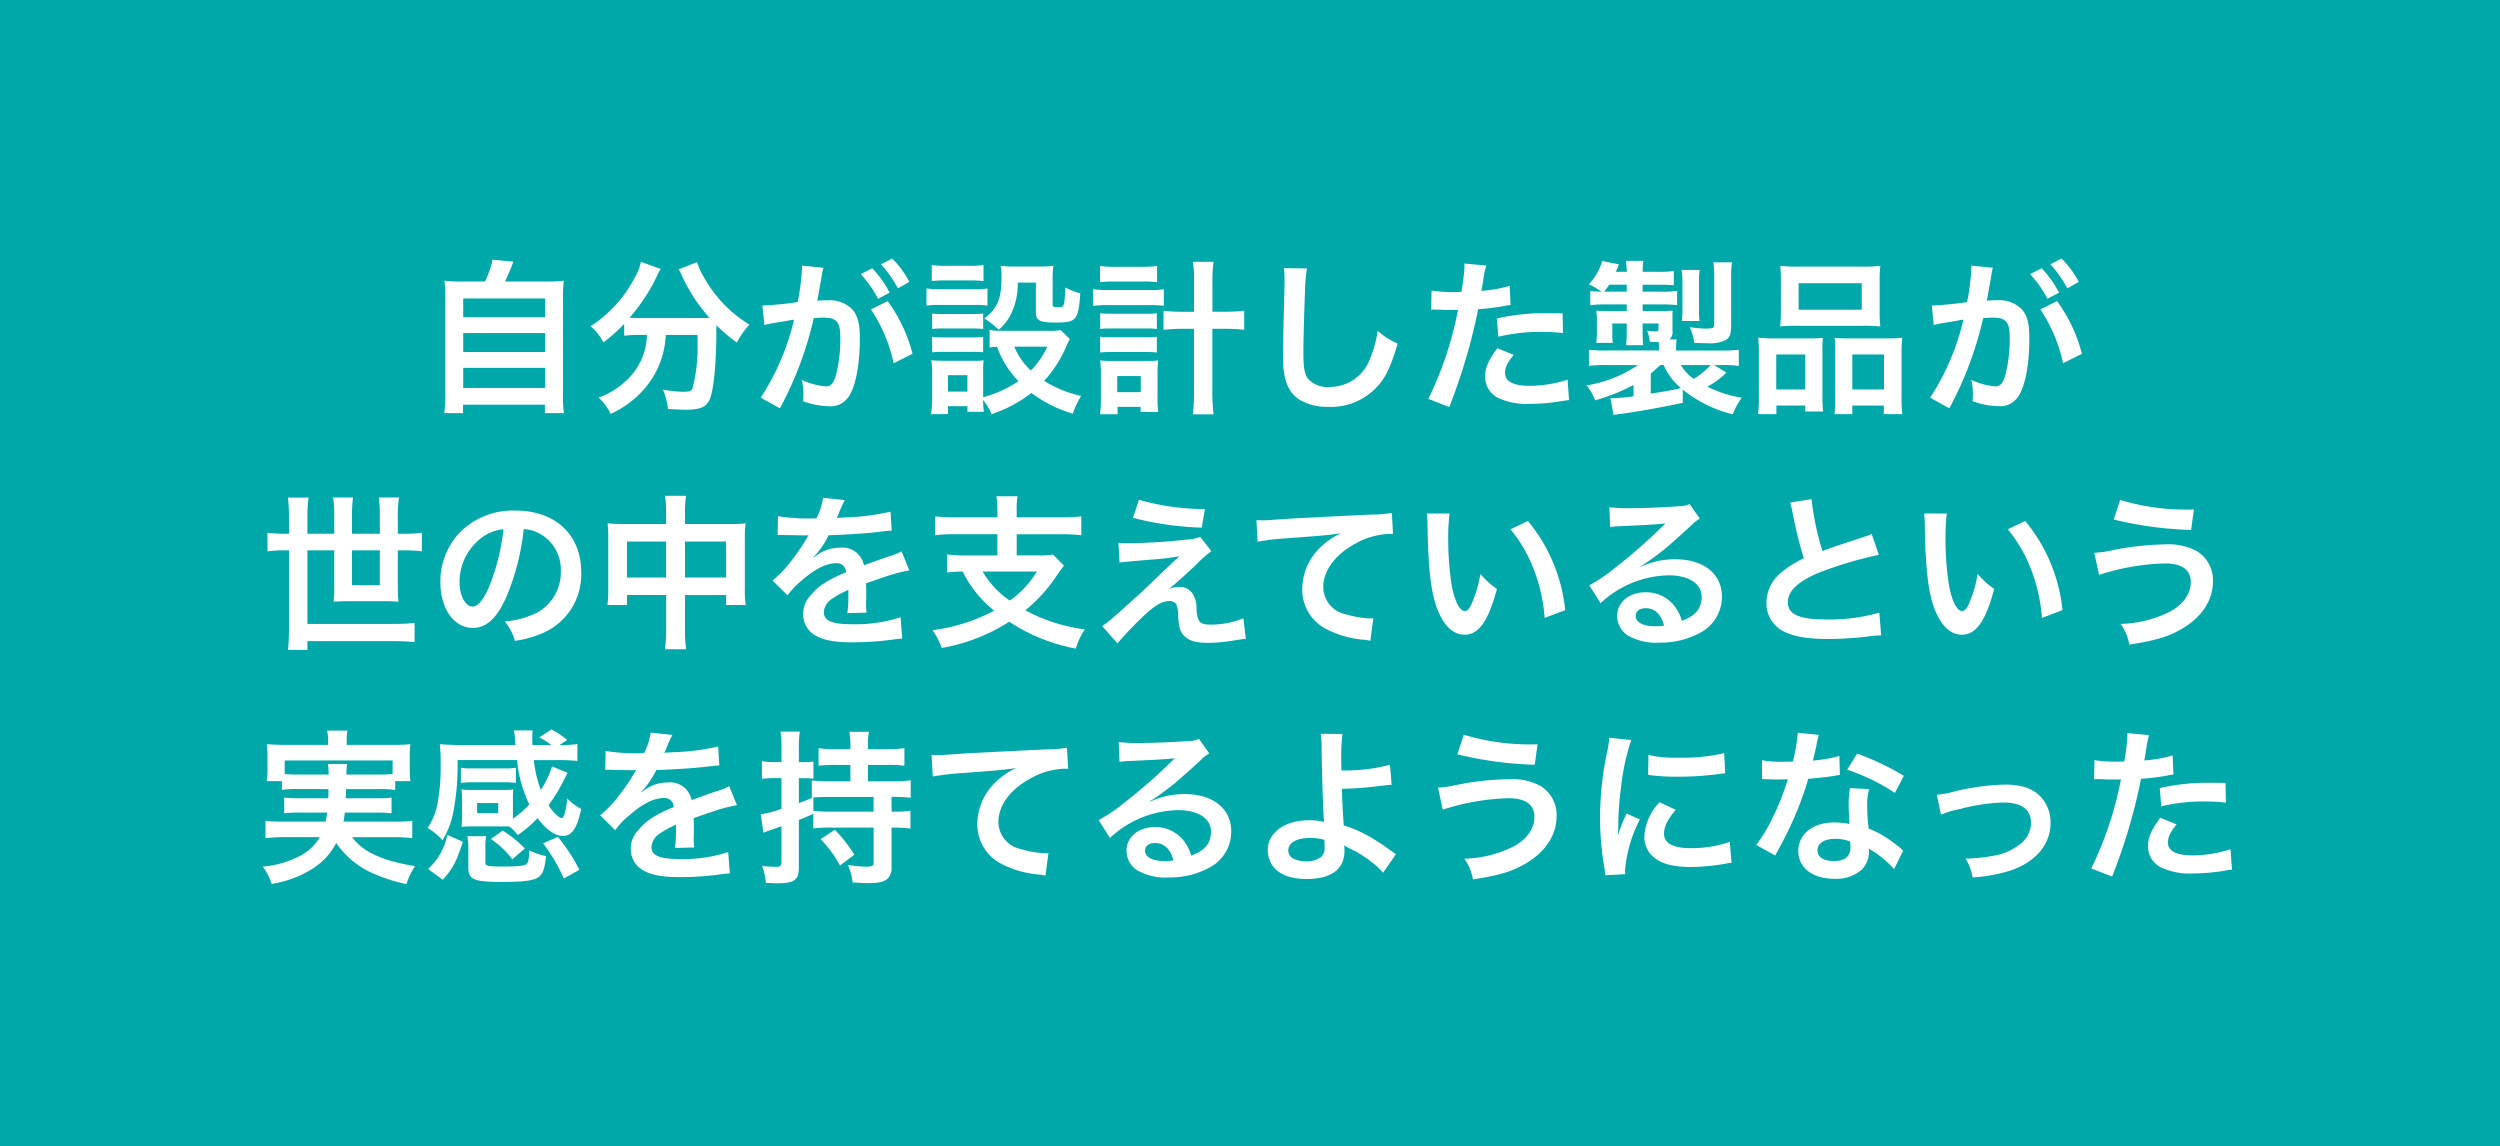 <svg xmlns="http://www.w3.org/2000/svg" width="362" height="166" viewBox="0 0 362 166">
  <g id="グループ_346" data-name="グループ 346" transform="translate(-5196 -5079)">
    <g id="グループ_366" data-name="グループ 366" transform="translate(-8416 1891)">
      <rect id="長方形_332" data-name="長方形 332" width="362" height="166" transform="translate(13612 3188)" fill="#00a8a9"/>
      <path id="パス_590" data-name="パス 590" d="M-113.712-17.232a23.939,23.939,0,0,1-2.928-.12,23.657,23.657,0,0,1,.12,2.952V-.96a20.643,20.643,0,0,1-.144,2.784h2.712V.6H-102.1V1.824h2.76A16.425,16.425,0,0,1-99.48-.96V-14.4a22.962,22.962,0,0,1,.12-2.952,24.618,24.618,0,0,1-2.952.12h-5.568c.432-.912.792-1.728,1.224-2.88l-3.024-.288a13.09,13.09,0,0,1-1.1,3.168Zm-.216,2.448h11.856v2.712h-11.856Zm0,5.016h11.856v2.736h-11.856Zm0,5.04h11.856v2.9h-11.856ZM-87.312-9.5a11.929,11.929,0,0,1-.144,1.392A9.286,9.286,0,0,1-90.6-2.64,11.325,11.325,0,0,1-94.32-.432,8.518,8.518,0,0,1-92.568,1.92a13.9,13.9,0,0,0,6.1-5.28A12.769,12.769,0,0,0-84.6-9.5h4.608v1.392a23.577,23.577,0,0,1-.744,6.384c-.216.36-.48.456-1.368.456A19.729,19.729,0,0,1-85-1.58a10.308,10.308,0,0,1,.72,2.808c1.608.072,1.992.1,2.472.1,2.136,0,3-.336,3.528-1.392.6-1.272,1.008-5.064,1.008-10.032v-.816A24.473,24.473,0,0,0-74.3-8.4a11.174,11.174,0,0,1,1.824-2.592,18.611,18.611,0,0,1-6.648-6.96,8.971,8.971,0,0,1-.936-2.088l-2.664,1.032a9.846,9.846,0,0,1,.5,1.008,23.994,23.994,0,0,0,3.96,6.024c-.576.024-.912.024-1.488.024h-8.832A12.4,12.4,0,0,1-89.832-12a26.693,26.693,0,0,0,3.864-5.832,6.787,6.787,0,0,1,.648-1.224l-2.88-1.032a7.461,7.461,0,0,1-.96,2.424,18.5,18.5,0,0,1-6.312,6.888,8.344,8.344,0,0,1,1.848,2.352,23.857,23.857,0,0,0,3-2.664v1.7a16.677,16.677,0,0,1,2.04-.12Zm32.424-3.7A22.448,22.448,0,0,1-51.6-5.4l2.736-1.368a22.321,22.321,0,0,0-3.6-7.632Zm-7.056-5.28a5.584,5.584,0,0,1,.192-.744l-3.12-.312v.432a33.759,33.759,0,0,1-.624,4.848,49.292,49.292,0,0,1-5.112.5l.288,2.832a9.854,9.854,0,0,1,.984-.24l2.184-.36c.768-.144.768-.144,1.128-.192a35.3,35.3,0,0,1-4.824,11.3l2.784,1.536a51.527,51.527,0,0,0,4.9-13.056c.552-.048.936-.072,1.44-.072,1.848,0,2.4.648,2.4,2.856a21.325,21.325,0,0,1-.624,5.472c-.36,1.176-.744,1.632-1.44,1.632A10.047,10.047,0,0,1-64.9-3a9.015,9.015,0,0,1,.24,2.04c0,.24-.024.6-.048,1.056a11.126,11.126,0,0,0,3.7.72,3.039,3.039,0,0,0,2.664-1.08C-57.192-1.584-56.5-4.872-56.5-9c0-2.184-.312-3.336-1.128-4.248A4.649,4.649,0,0,0-61.18-14.52c-.432,0-.768.024-1.488.048.072-.312.072-.312.144-.72.24-1.3.408-2.28.528-2.976Zm5.568.168a16.2,16.2,0,0,1,2.52,3.576l1.68-.888a15.553,15.553,0,0,0-2.52-3.528Zm7.056,1.128a13.879,13.879,0,0,0-2.5-3.384l-1.608.84a17.683,17.683,0,0,1,2.448,3.48ZM-27.408-10.2a8.45,8.45,0,0,1-1.68.1h-7.08a7.388,7.388,0,0,1-1.536-.12v2.54a6.942,6.942,0,0,1,1.08-.1,13.7,13.7,0,0,0,3.1,4.968A16.842,16.842,0,0,1-38.64-.48v-3.6a11.393,11.393,0,0,1,.072-1.752,8.52,8.52,0,0,1-1.608.072H-44.3c-.744,0-1.248-.024-1.848-.072a11.107,11.107,0,0,1,.12,1.9V-.408a18.318,18.318,0,0,1-.144,2.376h2.448V.816h2.808v.816h2.376a11.471,11.471,0,0,1-.1-1.7,8.359,8.359,0,0,1,1.224,2.04A19.408,19.408,0,0,0-31.656-1.1a18.594,18.594,0,0,0,6,3,13.045,13.045,0,0,1,1.2-2.568,16.807,16.807,0,0,1-5.352-2.184,17.706,17.706,0,0,0,3.24-5.064,7.149,7.149,0,0,1,.48-.984Zm-1.944,2.4a12.14,12.14,0,0,1-2.376,3.456,9.98,9.98,0,0,1-2.4-3.456ZM-43.728-3.672h2.808V-1.3h-2.808ZM-46.08-17.3a15.939,15.939,0,0,1,2.016-.1h3.456a16.433,16.433,0,0,1,2.016.1v-2.328a11.587,11.587,0,0,1-2.016.12h-3.456a11.587,11.587,0,0,1-2.016-.12Zm-.768,3.552a14.5,14.5,0,0,1,1.944-.1h5.064a10.847,10.847,0,0,1,1.824.1V-16.22a12.786,12.786,0,0,1-1.944.1H-44.9a10.7,10.7,0,0,1-1.944-.12Zm.816,3.384a13.494,13.494,0,0,1,1.584-.072h4.272a13.735,13.735,0,0,1,1.536.072V-12.6a11.806,11.806,0,0,1-1.536.072h-4.272a13.215,13.215,0,0,1-1.584-.072Zm0,3.384a13.607,13.607,0,0,1,1.56-.072h4.248a10.008,10.008,0,0,1,1.584.072V-9.216a11.806,11.806,0,0,1-1.536.072h-4.272a13.216,13.216,0,0,1-1.584-.072Zm15.024-10.1v4.224c0,1.272.5,1.56,2.832,1.56,3.048,0,3.312-.288,3.6-4.224a9.449,9.449,0,0,1-2.16-.864c-.144,2.88-.144,2.88-1.1,2.88-.576,0-.744-.1-.744-.408v-3.552a15.4,15.4,0,0,1,.1-2.04,16.853,16.853,0,0,1-2.04.1H-34.2a15.389,15.389,0,0,1-1.9-.1,8.278,8.278,0,0,1,.12,1.608c0,3.144-.6,4.608-2.5,6a12.6,12.6,0,0,1,2.088,1.656,7,7,0,0,0,1.776-2.28,9.808,9.808,0,0,0,.984-4.56Zm22.9,4.224H-9.624a22.957,22.957,0,0,1-2.9-.144v2.76A26.841,26.841,0,0,1-9.6-10.392h1.488v8.76A27.316,27.316,0,0,1-8.28,1.992h3a28.536,28.536,0,0,1-.168-3.624v-8.76h1.68a26.841,26.841,0,0,1,2.928.144v-2.76a22.957,22.957,0,0,1-2.9.144h-1.7v-4.344a18.522,18.522,0,0,1,.168-2.88h-3a16.258,16.258,0,0,1,.168,2.88Zm-13.612-4.28a16.769,16.769,0,0,1,2.064-.1H-15.5a16.6,16.6,0,0,1,2.04.1v-2.352a11.891,11.891,0,0,1-2.04.12h-4.152a11.859,11.859,0,0,1-2.064-.12ZM-22.728-13.7a13.394,13.394,0,0,1,2.016-.12h6.192a14.5,14.5,0,0,1,2.04.1v-2.4a11.722,11.722,0,0,1-2.04.12h-6.168a11.909,11.909,0,0,1-2.04-.144Zm1.032,3.336a10.008,10.008,0,0,1,1.584-.072h5.088a9.52,9.52,0,0,1,1.536.072v-2.28a8.919,8.919,0,0,1-1.536.072h-5.088a13.494,13.494,0,0,1-1.584-.072Zm0,3.408a13.321,13.321,0,0,1,1.56-.072h5.064a13.215,13.215,0,0,1,1.584.072V-9.24a8.92,8.92,0,0,1-1.536.072h-5.088A12.157,12.157,0,0,1-21.7-9.24Zm2.52,7.872h3.336V1.66h2.568a12.686,12.686,0,0,1-.12-2.088V-3.96a12.986,12.986,0,0,1,.1-1.848,13.04,13.04,0,0,1-1.56.072h-5.16a13.676,13.676,0,0,1-1.68-.072,14.988,14.988,0,0,1,.1,1.872V-.312a16.3,16.3,0,0,1-.12,2.3h2.544Zm-.048-4.464h3.408V-1.22h-3.408ZM4.9-19.176A11.936,11.936,0,0,1,5-17.544c0,.336,0,.84-.024,1.56-.152,6.024-.2,8.424-.2,9.672,0,3.216.7,5.064,2.352,6.168a7.825,7.825,0,0,0,4.2,1.056,9.084,9.084,0,0,0,7.2-3.048c1.176-1.32,1.9-2.88,2.856-6.12a10.365,10.365,0,0,1-2.9-1.848,16.089,16.089,0,0,1-1.1,4.032,6.175,6.175,0,0,1-5.808,4.1A3.8,3.8,0,0,1,8.352-3.216c-.48-.72-.624-1.584-.624-3.864,0-1.7.144-6.576.24-8.808a21.939,21.939,0,0,1,.288-3.24Zm21.336,6.024a3.583,3.583,0,0,1,.456-.024c.192,0,.528,0,.96.024.408.024.648.024.768.024h1.392a2.032,2.032,0,0,0,.312-.024A51.276,51.276,0,0,1,25.824-.24L28.848.936a81.37,81.37,0,0,0,2.688-7.944c.624-2.184,1.224-4.728,1.488-6.216a32.717,32.717,0,0,0,3.936-.5c.576-.1.576-.1.768-.12l-.12-2.76a19.919,19.919,0,0,1-4.1.72c.1-.552.12-.7.24-1.368a13.638,13.638,0,0,1,.456-2.3l-3.168-.288a3.257,3.257,0,0,1,.024.432,29.131,29.131,0,0,1-.456,3.672c-.552.024-.816.024-1.1.024a19.1,19.1,0,0,1-3.216-.216Zm19.032.528c-1.512-.024-1.728-.024-2.376-.024a30.8,30.8,0,0,0-7.152.768l.216,2.64a25.9,25.9,0,0,1,6.336-.7,24.984,24.984,0,0,1,3.024.168Zm-9.456,5.04c-1.32,1.8-1.776,2.88-1.776,4.152a3.468,3.468,0,0,0,1.7,2.952A9.745,9.745,0,0,0,40.56.48,27.929,27.929,0,0,0,45.024.1c.552-.1.744-.12,1.176-.168L45.984-3.02a18.367,18.367,0,0,1-5.448.888c-2.4,0-3.6-.624-3.6-1.848,0-.84.288-1.44,1.248-2.64Zm26.856,6a18.312,18.312,0,0,0,7.248,3.576,9.176,9.176,0,0,1,1.3-2.4,17.071,17.071,0,0,1-4.992-1.608,10.992,10.992,0,0,0,2.76-2.04L67.2-5.136h.96a17.81,17.81,0,0,1,2.616.12V-7.344a24.731,24.731,0,0,1-2.736.1H61.7v-.408a10.056,10.056,0,0,1,.072-1.2l-1.052,0a1.355,1.355,0,0,0,.456-1.224v-1.9c0-.48,0-.744.024-1.032-.576.024-1.032.048-1.92.048H56.856v-.96h2.736a19.488,19.488,0,0,1,2.256.1v-2.064a13.575,13.575,0,0,1-2.376.12H56.856v-1.008h2.328c.96,0,1.512.024,2.184.072v-2.064a13.048,13.048,0,0,1-2.208.12h-2.3a9.992,9.992,0,0,1,.1-1.584H54.44a13.394,13.394,0,0,1,.12,1.584H52.968a8.13,8.13,0,0,0,.456-1.08L51-20.208a8.288,8.288,0,0,1-1.92,3.36,12.751,12.751,0,0,1,1.8,1.08,12.139,12.139,0,0,1-1.608-.1V-13.8a14.606,14.606,0,0,1,2.16-.12h3.12v.96H51.768c-.552,0-1.248-.024-1.608-.048.048.72.072.912.072,1.368v1.8a10.278,10.278,0,0,1-.072,1.248l-.024.24h2.4a6.772,6.772,0,0,1-.072-1.368v-1.44h2.088v1.248a14.894,14.894,0,0,1-.1,1.9h2.472c-.048-.576-.072-1.128-.072-1.9V-11.16h2.3v.744c0,.312-.1.408-.408.408a9.7,9.7,0,0,1-1.248-.12A5.252,5.252,0,0,1,57.88-8.52c.6.024.768.048,1.3.048.024.192.048.576.048.816v.408H51.744a23.78,23.78,0,0,1-2.664-.1V-5.02a17.072,17.072,0,0,1,2.568-.12h4.536a18.859,18.859,0,0,1-7.44,2.952,7.557,7.557,0,0,1,1.224,2.16A28.287,28.287,0,0,0,55.536-2.26V-.624a25.915,25.915,0,0,1-3.1.288H52.2l.432,2.424c.456-.072.552-.1,1.176-.168,2.544-.36,5.16-.816,8.856-1.584ZM58.032-3.912c.48-.384.936-.816,1.368-1.224h.5A9.035,9.035,0,0,0,62.4-1.8c-1.368.312-1.992.432-4.368.792ZM66.7-5.136a10.577,10.577,0,0,1-2.448,1.992A6.461,6.461,0,0,1,62.4-5.136ZM51.288-15.768a11.45,11.45,0,0,0,.72-1.008h2.544v1.008Zm13.8,4.248a10.523,10.523,0,0,1-.072-1.656v-3.936a11.07,11.07,0,0,1,.1-1.8H62.5a13.3,13.3,0,0,1,.12,1.8v3.96a11.059,11.059,0,0,1-.1,1.632Zm4.584-6.336a13.469,13.469,0,0,1,.12-2.16H67.1a16.677,16.677,0,0,1,.12,2.04v6.864c0,.432-.072.552-.288.624a7.051,7.051,0,0,1-.936.072,16.039,16.039,0,0,1-2.328-.216,6.978,6.978,0,0,1,.648,2.28c.6.024,1.272.048,1.752.048a5.57,5.57,0,0,0,2.784-.432c.624-.384.816-.888.816-2.16Zm7.2,4.92a19.935,19.935,0,0,1-.1,2.208,22.005,22.005,0,0,1,2.5-.1h9.5a22.005,22.005,0,0,1,2.5.1,19.037,19.037,0,0,1-.1-2.232V-17.4a17.116,17.116,0,0,1,.1-2.112,18.888,18.888,0,0,1-2.736.12H79.488a19.759,19.759,0,0,1-2.712-.12,18.315,18.315,0,0,1,.1,2.136Zm2.568-4.056h9.144v3.84H79.44ZM73.68-.624a18.043,18.043,0,0,1-.12,2.592h2.664V.72H80.4v.864h2.592a16.506,16.506,0,0,1-.1-2.16V-6.984a14.059,14.059,0,0,1,.072-2.088c-.576.048-1.1.072-1.8.072H75.912a21.712,21.712,0,0,1-2.328-.1,22.408,22.408,0,0,1,.1,2.3ZM76.2-6.672h4.2v5.064H76.2ZM86.448-9c-.72,0-1.224-.024-1.776-.072.048.5.048.888.048,1.968V-.168c0,.984-.024,1.464-.072,2.136h2.568V.72h4.56V1.968h2.688A16.876,16.876,0,0,1,94.344-.6V-6.792a20.675,20.675,0,0,1,.1-2.3A16.8,16.8,0,0,1,92.3-9Zm.768,2.328H91.8v5.064H87.216ZM114.44-13.2a22.448,22.448,0,0,1,3.288,7.8l2.736-1.368a22.321,22.321,0,0,0-3.6-7.632Zm-7.056-5.28a5.583,5.583,0,0,1,.192-.744l-3.12-.312v.432a33.759,33.759,0,0,1-.624,4.848,49.293,49.293,0,0,1-5.112.5l.288,2.832a9.855,9.855,0,0,1,.984-.24l2.184-.36c.768-.144.768-.144,1.128-.192A35.3,35.3,0,0,1,98.48-.416l2.784,1.536a51.527,51.527,0,0,0,4.9-13.056c.552-.048.936-.072,1.44-.072,1.848,0,2.4.648,2.4,2.856a21.324,21.324,0,0,1-.624,5.472c-.36,1.176-.744,1.632-1.44,1.632a10.047,10.047,0,0,1-3.5-.96,9.015,9.015,0,0,1,.24,2.04c0,.24-.024.6-.048,1.056a11.126,11.126,0,0,0,3.7.72A3.039,3.039,0,0,0,111-.272c1.152-1.32,1.848-4.608,1.848-8.736,0-2.184-.312-3.336-1.128-4.248a4.649,4.649,0,0,0-3.552-1.272c-.432,0-.768.024-1.488.048.072-.312.072-.312.144-.72.24-1.3.408-2.28.528-2.976Zm5.568.168a16.2,16.2,0,0,1,2.52,3.576l1.68-.888a15.554,15.554,0,0,0-2.52-3.528Zm7.056,1.128a13.879,13.879,0,0,0-2.5-3.384l-1.608.84a17.683,17.683,0,0,1,2.448,3.48Zm-259.16,36.472h-.48a20.513,20.513,0,0,1-2.64-.144v2.688a20.255,20.255,0,0,1,2.64-.144h.48V32.7c0,1.392-.048,2.4-.144,3.408h2.808V34.84h12.5a29.048,29.048,0,0,1,3.024.144V32.2a27.452,27.452,0,0,1-3.024.144h-12.5V21.688h3.888v5.4a16.109,16.109,0,0,1-.1,2.04c.744-.048,1.272-.072,2.088-.072h5.3c.816,0,1.368.024,2.016.072-.072-.72-.1-1.44-.1-2.16v-5.28h.84a20.513,20.513,0,0,1,2.64.144V19.144a20,20,0,0,1-2.64.144h-.84V16.624a16.991,16.991,0,0,1,.168-2.592h-2.928A19.838,19.838,0,0,1-126,16.6v2.688h-4.032V16.624a21.91,21.91,0,0,1,.144-2.592h-2.88a17.537,17.537,0,0,1,.168,2.616v2.64h-3.888V16.936a18.73,18.73,0,0,1,.168-2.88h-2.98a27.194,27.194,0,0,1,.144,2.88Zm13.152,2.4v5.04h-4.032v-5.04Zm20.832-3.072a5.245,5.245,0,0,1,2.424.72,5.946,5.946,0,0,1,2.952,5.328,6.719,6.719,0,0,1-3.336,6,12.755,12.755,0,0,1-4.776,1.32,7.656,7.656,0,0,1,1.464,2.808,15.691,15.691,0,0,0,3.768-1.008,9.246,9.246,0,0,0,5.832-8.952c0-5.4-3.744-8.9-9.5-8.9a10.774,10.774,0,0,0-8.256,3.36,10.309,10.309,0,0,0-2.64,6.984c0,3.864,1.968,6.648,4.7,6.648,1.968,0,3.5-1.416,4.872-4.512a34.72,34.72,0,0,0,2.5-9.8Zm-2.928.024a31.63,31.63,0,0,1-1.992,8.112c-.864,2.064-1.68,3.072-2.472,3.072-1.056,0-1.9-1.56-1.9-3.528a8.035,8.035,0,0,1,3.264-6.48,6.109,6.109,0,0,1,3.1-1.176Zm23.544-.768h-6.312a18.493,18.493,0,0,1-2.16-.1,18.79,18.79,0,0,1,.1,2.088V27.2a17.99,17.99,0,0,1-.12,2.4h2.832v-1.44h5.664V33.04a20.125,20.125,0,0,1-.168,2.976h3.072a18.882,18.882,0,0,1-.168-2.976V28.168h5.952v1.44h2.832a16.521,16.521,0,0,1-.12-2.4v-7.32a17.618,17.618,0,0,1,.1-2.112,17.164,17.164,0,0,1-2.184.1h-6.576v-1.56a17.6,17.6,0,0,1,.144-2.52H-84.7a15.56,15.56,0,0,1,.144,2.616Zm0,2.544v5.208h-5.664V20.416Zm2.736,5.208V20.416h5.952v5.208ZM-68.4,19.48a2.651,2.651,0,0,1,.384-.024c.216,0,.216,0,.672.024.528,0,2.64.048,3.024.048,0,0,.312-.024.408-.024a1.174,1.174,0,0,0-.192.312,31.787,31.787,0,0,1-2.88,4.1,14.7,14.7,0,0,1-2.16,2.136l2.184,2.16a10.791,10.791,0,0,1,2.088-2.184c1.848-1.632,3.528-2.472,4.92-2.472a1.317,1.317,0,0,1,1.021.324,1.317,1.317,0,0,1,.443.976c-2.712,1.128-4.08,2.04-5.16,3.384A3.825,3.825,0,0,0-64.7,30.9,3.48,3.48,0,0,0-62.952,34c1.224.72,2.808,1.008,5.352,1.008a43.53,43.53,0,0,0,6.144-.432,7.073,7.073,0,0,1,1.1-.1l-.24-3.1a20.852,20.852,0,0,1-7.056,1.008c-2.9,0-4.056-.5-4.056-1.752a2.527,2.527,0,0,1,1.248-1.968,14.586,14.586,0,0,1,2.3-1.248V28a19,19,0,0,1-.144,2.784l2.784-.072a9.853,9.853,0,0,1-.072-1.272c0-.168,0-.384.024-.792v-.96c0-.336,0-.336-.024-.96v-.264q3.1-1.08,3.6-1.224a21.186,21.186,0,0,1,2.664-.648l-1.128-2.76a7.5,7.5,0,0,1-1.776.72q-.9.288-3.672,1.3A3.158,3.158,0,0,0-59.328,21.3a5.8,5.8,0,0,0-3.384,1.08c-.312.24-.312.24-.48.36l-.024-.048A12.419,12.419,0,0,0-61.008,19.5c2.424-.072,5.472-.264,7.224-.48,1.224-.144,1.224-.144,1.9-.192l-.168-2.736a32.422,32.422,0,0,1-6.288.816c-1.32.072-1.32.072-1.512.1.048-.1.1-.168.216-.432a18.336,18.336,0,0,1,.96-2.16l-3.144-.336a9.5,9.5,0,0,1-.96,2.976,29,29,0,0,1-5.568-.312Zm31.824-2.568h-6.072a23.649,23.649,0,0,1-2.928-.144V19.5a22.957,22.957,0,0,1,2.9-.144h6.1v3.072h-4.392a22.439,22.439,0,0,1-2.9-.144V24.9a22.145,22.145,0,0,1,2.256-.144,16.628,16.628,0,0,0,4.56,5.664,25.883,25.883,0,0,1-8.9,2.832,11.886,11.886,0,0,1,1.32,2.568,26.382,26.382,0,0,0,9.768-3.792,26.053,26.053,0,0,0,9.648,3.888,9.669,9.669,0,0,1,1.3-2.784,24.762,24.762,0,0,1-8.616-2.76,22.388,22.388,0,0,0,4.464-4.9c.48-.7.864-1.248,1.128-1.56L-28.524,22.3a10.445,10.445,0,0,1-2.04.12H-33.78V19.36h6.456a22.7,22.7,0,0,1,2.9.144V16.768a23.383,23.383,0,0,1-2.928.144h-6.432v-.936a11.639,11.639,0,0,1,.12-2.112H-36.72a11.689,11.689,0,0,1,.144,2.112Zm5.712,7.848a14.063,14.063,0,0,1-3.912,4.2,12.8,12.8,0,0,1-3.936-4.2Zm13.92-7.776A44.5,44.5,0,0,0-6.984,18.4l.456-2.688a34.431,34.431,0,0,1-9.552-1.344Zm-1.944,6.48c.792-.1.96-.12,1.848-.192.792-.072.792-.072,1.248-.12,2.088-.168,2.088-.168,2.424-.192,1.128-.1,1.752-.192,3.12-.408q-1.836,1.728-2.808,2.664c-1.8,1.728-2.232,2.136-2.784,2.64-4.512,4.08-4.512,4.08-5.568,4.8l2.208,2.5c.864-1.008,2.16-2.4,3.384-3.576,1.944-1.872,3.024-2.544,4.152-2.544a1.109,1.109,0,0,1,1.008.5,3.9,3.9,0,0,1,.24,1.536c.12,1.9.312,2.472.984,3.1.7.648,1.656.912,3.36.912a21.081,21.081,0,0,0,3.36-.288c1.56-.24,1.7-.264,2.112-.288l-.36-2.976a12.761,12.761,0,0,1-4.728.912c-1.584,0-1.9-.336-2.064-2.232A3.908,3.908,0,0,0-8.28,28a2.163,2.163,0,0,0-1.992-1.008,3.692,3.692,0,0,0-1.464.288c.744-.576,2.808-2.424,4.1-3.672a15.851,15.851,0,0,1,2.04-1.8l-1.6-2.064a5.972,5.972,0,0,1-1.92.384,82.428,82.428,0,0,1-8.52.528,10.15,10.15,0,0,1-1.416-.072ZM1.1,20.44a34.836,34.836,0,0,1,3.984-.48c5.208-.384,6.144-.456,8.088-.744a10.578,10.578,0,0,0-3.336,2.4A8.461,8.461,0,0,0,7.56,27.28a6.421,6.421,0,0,0,3.432,5.784,14.439,14.439,0,0,0,5.616,1.584,5.1,5.1,0,0,1,.816.144l.432-3.264c-.24.024-.456.024-.48.024a14.564,14.564,0,0,1-3.576-.624,4.03,4.03,0,0,1-3.192-3.912c0-2.424,1.8-4.824,4.848-6.408a10.733,10.733,0,0,1,4.752-1.3,3.716,3.716,0,0,1,.5.024L20.54,16.26a13.551,13.551,0,0,1-2.76.24c-6.648.312-10.632.528-11.976.6-3.528.24-3.528.24-3.96.24-.12,0-.384,0-.912-.024Zm24.5-4.08a11.467,11.467,0,0,1,.1,1.536c.1,6.648.528,10.128,1.512,12.528.96,2.3,2.256,3.48,3.864,3.48,2.04,0,3.432-1.944,4.68-6.624a11.847,11.847,0,0,1-2.4-2.184,17.693,17.693,0,0,1-1.272,4.344c-.288.672-.624,1.032-.984,1.032-.768,0-1.536-1.536-1.944-4.032a44.911,44.911,0,0,1-.456-6.432,27.9,27.9,0,0,1,.2-3.648Zm12.12,2.28a20.949,20.949,0,0,1,3.408,5.9,24.33,24.33,0,0,1,1.536,6.936l2.976-1.128a23.927,23.927,0,0,0-5.4-12.912Zm18.78,5.4a9.42,9.42,0,0,0,.984-.624c.48-.312,2.208-1.608,2.64-1.968.816-.7,2.568-2.256,3.768-3.36A5.145,5.145,0,0,1,65.14,17.1l-1.488-2.112a3.536,3.536,0,0,1-1.488.312c-2.328.168-5.256.288-7.3.288a21.706,21.706,0,0,1-2.832-.144l.12,2.88a8.1,8.1,0,0,1,1.152-.12c4.344-.192,5.88-.288,6.792-.408l.024.024-.432.432a80.137,80.137,0,0,1-7.176,6.24,21.584,21.584,0,0,1-3.384,2.256l1.632,2.592a14.788,14.788,0,0,1,9.888-4.032c2.9,0,4.752,1.224,4.752,3.1,0,1.7-.864,2.736-2.856,3.48a6.455,6.455,0,0,0-1.1-2.16,5.165,5.165,0,0,0-4.152-1.968c-2.4,0-4.128,1.44-4.128,3.432a3.426,3.426,0,0,0,1.44,2.76,8.119,8.119,0,0,0,4.656,1.1,11.874,11.874,0,0,0,5.808-1.368,5.865,5.865,0,0,0,3.264-5.3c0-3.288-2.64-5.4-6.744-5.4a11.715,11.715,0,0,0-5.04,1.1Zm3.456,8.544a6.5,6.5,0,0,1-1.248.1c-1.776,0-2.856-.552-2.856-1.512,0-.672.552-1.1,1.416-1.1,1.34-.008,2.252.856,2.684,2.512ZM78.2,14.776a10.2,10.2,0,0,1,.384,1.56,61.15,61.15,0,0,0,1.608,6.5A14.814,14.814,0,0,0,76.92,24.9a5.636,5.636,0,0,0-2.136,4.3,4.542,4.542,0,0,0,2.088,4.008c1.536.912,3.624,1.32,6.96,1.32a50.719,50.719,0,0,0,5.616-.36A14.961,14.961,0,0,1,91.392,34l-.264-3.288a26.275,26.275,0,0,1-7.752.984c-3.864,0-5.5-.744-5.5-2.5,0-1.728,1.752-3.264,5.256-4.56a58.639,58.639,0,0,1,7.92-2.3L90.02,19.312a6.567,6.567,0,0,1-.912.36c-4.656,1.536-4.656,1.536-6.216,2.112a40.307,40.307,0,0,1-1.584-7.512ZM97.608,16.36a11.469,11.469,0,0,1,.1,1.536c.1,6.648.528,10.128,1.512,12.528.96,2.3,2.256,3.48,3.864,3.48,2.04,0,3.432-1.944,4.68-6.624a11.847,11.847,0,0,1-2.4-2.184,17.694,17.694,0,0,1-1.272,4.344c-.288.672-.624,1.032-.984,1.032-.768,0-1.536-1.536-1.944-4.032a44.91,44.91,0,0,1-.456-6.432,27.9,27.9,0,0,1,.192-3.648Zm12.12,2.28a20.949,20.949,0,0,1,3.408,5.9,24.329,24.329,0,0,1,1.536,6.936l2.976-1.128a23.927,23.927,0,0,0-5.4-12.912Zm15.336-1.416a53.181,53.181,0,0,0,11.208,1.512l.408-2.952h-.672A32.9,32.9,0,0,1,126,14.392Zm-2.112,8.016a33.557,33.557,0,0,1,9.5-1.656c2.5,0,3.768.912,3.768,2.712,0,1.656-1.032,3.168-2.928,4.224a16.752,16.752,0,0,1-7.224,1.824,6.855,6.855,0,0,1,1.248,3c3.912-.624,5.592-1.128,7.56-2.256,2.9-1.656,4.56-4.152,4.56-6.888a4.941,4.941,0,0,0-2.328-4.392,8.659,8.659,0,0,0-4.536-.984,41.872,41.872,0,0,0-7.536.816,16.337,16.337,0,0,1-2.784.408ZM-133.44,56.264c0,.648,0,.648-.024,1.32h-4.224a15.154,15.154,0,0,1-2.16-.1v2.28a15.817,15.817,0,0,1,2.16-.1h4.056c-.072.576-.12.84-.216,1.3h-6.288a15.509,15.509,0,0,1-2.424-.12v2.52a22.088,22.088,0,0,1,2.568-.144h5.3a7.081,7.081,0,0,1-3.048,2.808,14.618,14.618,0,0,1-5.208,1.464,7.909,7.909,0,0,1,1.272,2.5,15.572,15.572,0,0,0,5.856-2.16,9.434,9.434,0,0,0,3.5-3.768,12.7,12.7,0,0,0,5.688,4.56,23.5,23.5,0,0,0,4.488,1.392,9.594,9.594,0,0,1,1.248-2.592c-1.32-.24-2.064-.384-2.664-.552a15.214,15.214,0,0,1-4.224-1.632,8.17,8.17,0,0,1-2.232-2.016h6.12a21.052,21.052,0,0,1,2.592.144v-2.52a16.407,16.407,0,0,1-2.472.12h-7.488c.1-.5.12-.7.192-1.3h4.632a15.639,15.639,0,0,1,2.136.1v-2.28a14.761,14.761,0,0,1-2.136.1h-4.488c.024-.552.024-.552.048-1.32h4.824a13.667,13.667,0,0,1,2.28.12V55.112h2.208a13.2,13.2,0,0,1-.1-1.776V51.512a13.78,13.78,0,0,1,.1-1.752c-.816.072-1.44.1-2.664.1H-130.8V49.3a7.287,7.287,0,0,1,.12-1.512h-2.952a7.522,7.522,0,0,1,.144,1.512v.552h-6.24a26.162,26.162,0,0,1-2.64-.1,14.816,14.816,0,0,1,.1,1.8v1.776a9.365,9.365,0,0,1-.12,1.776h2.208v1.272a13.169,13.169,0,0,1,2.256-.12Zm-4.488-2.112a16.776,16.776,0,0,1-1.848-.072V52.112h15.624V54.08c-.6.048-.984.072-1.9.072h-4.776a7.88,7.88,0,0,1,.1-1.536h-2.784a11.47,11.47,0,0,1,.1,1.536Zm31.2,6.048V57.752a11.767,11.767,0,0,1,.048-1.44,13.149,13.149,0,0,1-1.536.072h-4.416a13.734,13.734,0,0,1-1.536-.072,12.1,12.1,0,0,1,.072,1.464v2.448q-.036,1.26-.072,1.512a12.7,12.7,0,0,1,1.512-.072h4.44c.432,0,.624,0,.96.024a5.671,5.671,0,0,1,1.224,1.224,17.172,17.172,0,0,0,2.88-2.448c1.152,1.608,2.52,2.592,3.648,2.592,1.3,0,2.064-1.1,2.664-3.912a8.687,8.687,0,0,1-2.016-1.512c-.168,1.68-.48,2.832-.816,2.832a2.428,2.428,0,0,1-.888-.6,6.013,6.013,0,0,1-1.008-1.272,23.151,23.151,0,0,0,2.16-3.528c.36-.72.36-.72.6-1.152l-2.256-.936a13.26,13.26,0,0,1-1.632,3.408,18.176,18.176,0,0,1-1.008-4.32h3.36a25.616,25.616,0,0,1,2.952.12V49.736a16.071,16.071,0,0,1-2.592.144l1.1-.72a11.071,11.071,0,0,0-2.256-1.536l-1.776,1.152a11.982,11.982,0,0,1,1.752,1.1H-103.9c-.024-.456-.024-.528-.024-.72a11.733,11.733,0,0,1,.048-1.392h-2.712a6.553,6.553,0,0,1,.144,1.08c.024.528.024.528.048.768a.821.821,0,0,1,.024.264h-8.064c-1.056,0-2.064-.048-2.88-.12a24.731,24.731,0,0,1,.12,3.024,28.739,28.739,0,0,1-.48,5.736,9.159,9.159,0,0,1-1.416,3.384,7.706,7.706,0,0,1,2.16,1.776,12.063,12.063,0,0,0,1.464-3.576,34.825,34.825,0,0,0,.72-8.04h8.616a19.1,19.1,0,0,0,1.776,6.432,15.617,15.617,0,0,1-2.376,2.064Zm-5.184-1.92h3.048v1.44h-3.048Zm5.616-5.112a8.739,8.739,0,0,1-1.488.1h-4.992a8.217,8.217,0,0,1-1.488-.1v2.208a8.739,8.739,0,0,1,1.488-.1h4.992a9.107,9.107,0,0,1,1.488.1Zm-9.936,9.72a9.083,9.083,0,0,1-2.784,4.944l2.136,1.56c1.512-1.728,1.968-2.616,2.9-5.5Zm11.856,2.64a6.883,6.883,0,0,1-.1.936.986.986,0,0,1-.312.672c-.312.24-1.32.336-3.288.336-2.376,0-2.64-.072-2.64-.6v-2.4a6.139,6.139,0,0,1,.12-1.392h-2.736a8.1,8.1,0,0,1,.144,1.68v2.856c0,1.752.768,2.088,4.944,2.088,3.12,0,4.536-.192,5.256-.72.6-.456.864-1.224,1.056-3.024a9.567,9.567,0,0,1-2.448-.84v.408Zm2.016-1.416a25.393,25.393,0,0,1,3,5.088l2.256-1.248a25.694,25.694,0,0,0-3.12-4.776Zm-2.64.744a17.3,17.3,0,0,0-3.216-2.592l-1.7,1.224a13.39,13.39,0,0,1,3.1,2.928ZM-93.36,53.48a2.652,2.652,0,0,1,.384-.024c.216,0,.216,0,.672.024.528,0,2.64.048,3.024.048,0,0,.312-.024.408-.024a1.174,1.174,0,0,0-.192.312,31.788,31.788,0,0,1-2.88,4.1,14.7,14.7,0,0,1-2.16,2.136l2.184,2.16a10.791,10.791,0,0,1,2.088-2.184c1.848-1.632,3.528-2.472,4.92-2.472a1.317,1.317,0,0,1,1.021.324,1.317,1.317,0,0,1,.443.976c-2.712,1.128-4.08,2.04-5.16,3.384a3.825,3.825,0,0,0-1.056,2.66A3.48,3.48,0,0,0-87.912,68c1.224.72,2.808,1.008,5.352,1.008a43.528,43.528,0,0,0,6.144-.432,7.073,7.073,0,0,1,1.1-.1l-.24-3.1a20.852,20.852,0,0,1-7.056,1.008c-2.9,0-4.056-.5-4.056-1.752a2.527,2.527,0,0,1,1.248-1.968,14.586,14.586,0,0,1,2.3-1.248V62a19,19,0,0,1-.144,2.784l2.784-.072a9.851,9.851,0,0,1-.072-1.272c0-.168,0-.384.024-.792v-.96c0-.336,0-.336-.024-.96v-.264q3.1-1.08,3.6-1.224a21.186,21.186,0,0,1,2.664-.648l-1.128-2.76a7.5,7.5,0,0,1-1.776.72q-.9.288-3.672,1.3A3.158,3.158,0,0,0-84.288,55.3a5.8,5.8,0,0,0-3.384,1.08c-.312.24-.312.24-.48.36l-.024-.048A12.419,12.419,0,0,0-85.968,53.5c2.424-.072,5.472-.264,7.224-.48,1.224-.144,1.224-.144,1.9-.192l-.168-2.736a32.423,32.423,0,0,1-6.288.816c-1.32.072-1.32.072-1.512.1.048-.1.1-.168.216-.432a18.337,18.337,0,0,1,.96-2.16l-3.144-.336a9.5,9.5,0,0,1-.96,2.976,29,29,0,0,1-5.568-.312Zm41.448,3.912a24.847,24.847,0,0,1,2.784.12v-2.52a20.436,20.436,0,0,1-2.712.144h-3.48V52.76h2.856a16.678,16.678,0,0,1,2.424.12V50.336a16.5,16.5,0,0,1-2.448.144H-55.32v-.744a8.191,8.191,0,0,1,.144-1.776h-2.832a10.727,10.727,0,0,1,.144,1.8v.72h-2.184a15.928,15.928,0,0,1-2.424-.144V52.88a16.678,16.678,0,0,1,2.424-.12h2.184v2.376h-2.9a25.417,25.417,0,0,1-2.688-.12v2.5l.12-.024c-.936.408-1.176.5-1.992.792v-3.6h.792a11.229,11.229,0,0,1,1.32.072v-2.5a7.345,7.345,0,0,1-1.344.1h-.768v-2.02a13.5,13.5,0,0,1,.144-2.4h-2.808a13.789,13.789,0,0,1,.144,2.424v1.992H-68.9a8.322,8.322,0,0,1-1.776-.144v2.568a13.537,13.537,0,0,1,1.752-.1h1.08v4.44a14.356,14.356,0,0,1-3,.792l.384,2.664c.264-.1.7-.264.936-.336.432-.144.432-.144,1.68-.6V66.8c0,.576-.168.72-.792.72-.528,0-1.128-.048-2.016-.12a8.445,8.445,0,0,1,.552,2.448c.792.024,1.152.048,1.584.048,2.568,0,3.192-.456,3.192-2.352V60.728c.72-.288.984-.384,2.088-.888v2.112a21.835,21.835,0,0,1,2.688-.12H-54.5v5.016c0,.528-.216.648-1.032.648a17.4,17.4,0,0,1-2.712-.264,8.261,8.261,0,0,1,.7,2.544c1.272.072,1.68.1,2.208.1,1.56,0,2.3-.168,2.832-.624a2.1,2.1,0,0,0,.6-1.656v-5.76h.384a16.68,16.68,0,0,1,2.352.144V59.408a16.817,16.817,0,0,1-2.352.12H-51.9Zm-2.592,0v2.136h-6.048a20.5,20.5,0,0,1-2.664-.12V57.464c.48-.024,1.68-.072,2.448-.072Zm-7.68,6.12a16.107,16.107,0,0,1,2.808,3.816l2.088-1.56a20.589,20.589,0,0,0-2.832-3.624Zm16.248-9.072a34.838,34.838,0,0,1,3.984-.48c5.208-.384,6.144-.456,8.088-.744a10.578,10.578,0,0,0-3.336,2.4,8.461,8.461,0,0,0-2.28,5.664,6.421,6.421,0,0,0,3.432,5.784,14.439,14.439,0,0,0,5.616,1.584,5.1,5.1,0,0,1,.816.144l.432-3.264c-.24.024-.456.024-.48.024a14.564,14.564,0,0,1-3.576-.624,4.03,4.03,0,0,1-3.192-3.912c0-2.424,1.8-4.824,4.848-6.408a10.733,10.733,0,0,1,4.752-1.3,3.715,3.715,0,0,1,.5.024L-26.5,50.26a13.551,13.551,0,0,1-2.76.24c-6.648.312-10.632.528-11.976.6-3.528.24-3.528.24-3.96.24-.12,0-.384,0-.912-.024Zm31.392,3.6a9.419,9.419,0,0,0,.984-.624c.48-.312,2.208-1.608,2.64-1.968.816-.7,2.568-2.256,3.768-3.36A5.144,5.144,0,0,1-5.9,51.1l-1.488-2.112A3.536,3.536,0,0,1-8.88,49.3c-2.328.168-5.256.288-7.3.288a21.705,21.705,0,0,1-2.832-.144l.12,2.88a8.1,8.1,0,0,1,1.152-.12c4.344-.192,5.88-.288,6.792-.408l.024.024-.432.432a80.136,80.136,0,0,1-7.176,6.24,21.584,21.584,0,0,1-3.384,2.256l1.632,2.592A14.788,14.788,0,0,1-10.4,59.308c2.9,0,4.752,1.224,4.752,3.1,0,1.7-.864,2.736-2.856,3.48a6.455,6.455,0,0,0-1.1-2.16,5.165,5.165,0,0,0-4.152-1.968c-2.4,0-4.128,1.44-4.128,3.432a3.426,3.426,0,0,0,1.44,2.76,8.12,8.12,0,0,0,4.656,1.1,11.874,11.874,0,0,0,5.808-1.368,5.865,5.865,0,0,0,3.264-5.3c0-3.288-2.64-5.4-6.744-5.4a11.715,11.715,0,0,0-5.04,1.1Zm3.456,8.544a6.5,6.5,0,0,1-1.248.1c-1.776,0-2.856-.552-2.856-1.512,0-.672.552-1.1,1.416-1.1,1.344-.008,2.256.856,2.688,2.512ZM10.248,48.248a14.164,14.164,0,0,1,.12,2.112c.024,3,.24,9.552.336,10.416a.539.539,0,0,0,.024.24,8.876,8.876,0,0,0-2.232-.24c-3.456,0-5.928,1.8-5.928,4.3a4.328,4.328,0,0,0,.6,2.136c.888,1.368,2.592,2.064,5.04,2.064,3.576,0,5.472-1.416,5.472-4.1a5.589,5.589,0,0,0-.048-.768c.264.168.456.264.768.432a15.111,15.111,0,0,1,3.168,1.96,9.462,9.462,0,0,1,1.7,1.584l1.872-2.712c-.288-.168-.408-.264-.72-.48a32.291,32.291,0,0,0-3.1-2.04,17.721,17.721,0,0,0-3.744-1.632c-.168-2.352-.216-3.432-.264-5.3a51.745,51.745,0,0,0,5.64-.432c1.08-.12,1.08-.12,1.56-.144l-.24-2.9a25.95,25.95,0,0,1-7.032.816c-.024-1.152-.024-1.224-.024-1.56a27.312,27.312,0,0,1,.168-3.72Zm.528,15.36c0,.024.024.7.024,1.128a1.687,1.687,0,0,1-.5,1.344,3.431,3.431,0,0,1-2.184.648,4.293,4.293,0,0,1-1.752-.36,1.311,1.311,0,0,1-.816-1.248c0-1.056,1.2-1.776,3-1.776a7.789,7.789,0,0,1,2.228.264ZM30.024,51.224a53.181,53.181,0,0,0,11.208,1.512l.408-2.952h-.672A32.9,32.9,0,0,1,30.96,48.392ZM27.912,59.24a33.558,33.558,0,0,1,9.5-1.656c2.5,0,3.768.912,3.768,2.712,0,1.656-1.032,3.168-2.928,4.224a16.752,16.752,0,0,1-7.224,1.824,6.855,6.855,0,0,1,1.248,3c3.912-.624,5.592-1.128,7.56-2.256,2.9-1.656,4.56-4.152,4.56-6.888a4.941,4.941,0,0,0-2.328-4.392,8.659,8.659,0,0,0-4.536-.984A41.872,41.872,0,0,0,30,55.64a16.336,16.336,0,0,1-2.784.408Zm26.424,9.336c-.024-.312-.024-.5-.024-.648a19.7,19.7,0,0,1,2.136-7.272l-1.92-.864A24.477,24.477,0,0,0,53.28,62.96c.024-.6.048-.792.048-1.32a40.071,40.071,0,0,1,.36-5.3A33.089,33.089,0,0,1,55.2,49.16l-3.168-.336a15.7,15.7,0,0,1-.36,2.232,46.076,46.076,0,0,0-.984,9.384,41.861,41.861,0,0,0,.624,7.176,11.043,11.043,0,0,1,.12,1.128ZM57.648,54.2a28.49,28.49,0,0,0,4.32.264,42.989,42.989,0,0,0,5.136-.288c1.152-.144,1.512-.192,1.7-.216l-.144-2.9a26.466,26.466,0,0,1-6.528.648,17.3,17.3,0,0,1-4.44-.384ZM59.3,58.16a7.84,7.84,0,0,0-2.2,4.94,4.02,4.02,0,0,0,.72,2.352c1.056,1.416,2.976,2.088,5.952,2.088a29.6,29.6,0,0,0,4.968-.456,8.022,8.022,0,0,1,.984-.144L69.48,63.9a16.866,16.866,0,0,1-5.712.912c-2.5,0-3.816-.72-3.816-2.088,0-1.032.5-2.064,1.7-3.456ZM79.32,48.1a24.518,24.518,0,0,1-.72,4.176c-.528.024-.936.024-1.224.024a16.664,16.664,0,0,1-3.24-.216V54.82l1.272.024c.5.024.648.024.96.024.288,0,.432,0,1.512-.024a36.922,36.922,0,0,1-2.256,5.664,21.845,21.845,0,0,1-2.328,3.84l2.76,1.536c.144-.288.144-.288.456-.864.912-1.68,1.128-2.112,1.68-3.288a46.067,46.067,0,0,0,2.64-6.96c1.488-.12,2.952-.288,3.816-.432a4.679,4.679,0,0,1,.768-.12l-.072-2.76a20.586,20.586,0,0,1-3.84.672c.264-1.056.384-1.536.5-2.112a12.015,12.015,0,0,1,.384-1.608Zm15.36,6.24a37.886,37.886,0,0,0-6.768-3.216l-1.44,2.328a29.373,29.373,0,0,1,6.912,3.36Zm-.1,10.824a4.3,4.3,0,0,1-.36-.336,8.847,8.847,0,0,0-.84-.648,15,15,0,0,0-3.792-2.208,25.481,25.481,0,0,1-.216-3.288,8,8,0,0,1,.288-2.424l-2.78-.14a12.73,12.73,0,0,0-.192,2.424c0,.72.048,1.656.12,2.76a11.921,11.921,0,0,0-2.232-.216c-3.048,0-5.184,1.7-5.184,4.128,0,2.448,2.064,4.032,5.232,4.032A5.541,5.541,0,0,0,88.608,67.9a3.835,3.835,0,0,0,1.032-2.54c0-.1-.024-.264-.048-.48a14.515,14.515,0,0,1,3.672,2.976Zm-7.68-1.32s.048.576.048.816c0,1.344-.792,2.016-2.424,2.016-1.488,0-2.352-.576-2.352-1.56,0-1.008,1.008-1.656,2.568-1.656a6.05,6.05,0,0,1,2.16.388Zm13.152-3.888a15.158,15.158,0,0,1,2.784-.816,26.9,26.9,0,0,1,6.312-.936c2.544,0,3.936,1.008,3.936,2.88a3.855,3.855,0,0,1-1.7,3.24,8.464,8.464,0,0,1-4.008,1.632,21.15,21.15,0,0,1-3.408.36h-.36a7.588,7.588,0,0,1,1.032,2.736,23.594,23.594,0,0,0,5.208-.912c3.816-1.2,6.072-3.792,6.072-6.984a5.443,5.443,0,0,0-.888-3.1c-1.08-1.656-2.928-2.448-5.664-2.448a33.909,33.909,0,0,0-7.416,1.008,12.8,12.8,0,0,1-2.5.456Zm22.176-5.112a3.584,3.584,0,0,1,.456-.024c.192,0,.528,0,.96.024.408.024.648.024.768.024H125.8a2.032,2.032,0,0,0,.312-.024,51.276,51.276,0,0,1-4.3,12.912l3.024,1.176a81.369,81.369,0,0,0,2.688-7.944c.624-2.184,1.224-4.728,1.488-6.216a32.718,32.718,0,0,0,3.936-.5c.576-.1.576-.1.768-.12l-.12-2.76a19.919,19.919,0,0,1-4.1.72c.1-.552.12-.7.24-1.368a13.637,13.637,0,0,1,.456-2.3l-3.168-.288a3.257,3.257,0,0,1,.024.432,29.13,29.13,0,0,1-.456,3.672c-.552.024-.816.024-1.1.024a19.1,19.1,0,0,1-3.216-.216Zm19.032.528c-1.512-.024-1.728-.024-2.376-.024a30.8,30.8,0,0,0-7.152.768l.216,2.64a25.9,25.9,0,0,1,6.336-.7,24.985,24.985,0,0,1,3.024.168Zm-9.456,5.04c-1.32,1.8-1.776,2.88-1.776,4.152a3.468,3.468,0,0,0,1.7,2.952,9.745,9.745,0,0,0,4.824.96,27.928,27.928,0,0,0,4.464-.384c.552-.1.744-.12,1.176-.168l-.216-2.952a18.367,18.367,0,0,1-5.448.888c-2.4,0-3.6-.624-3.6-1.848,0-.84.288-1.44,1.248-2.64Z" transform="translate(13793 3246)" fill="#fff"/>
    </g>
  </g>
</svg>
